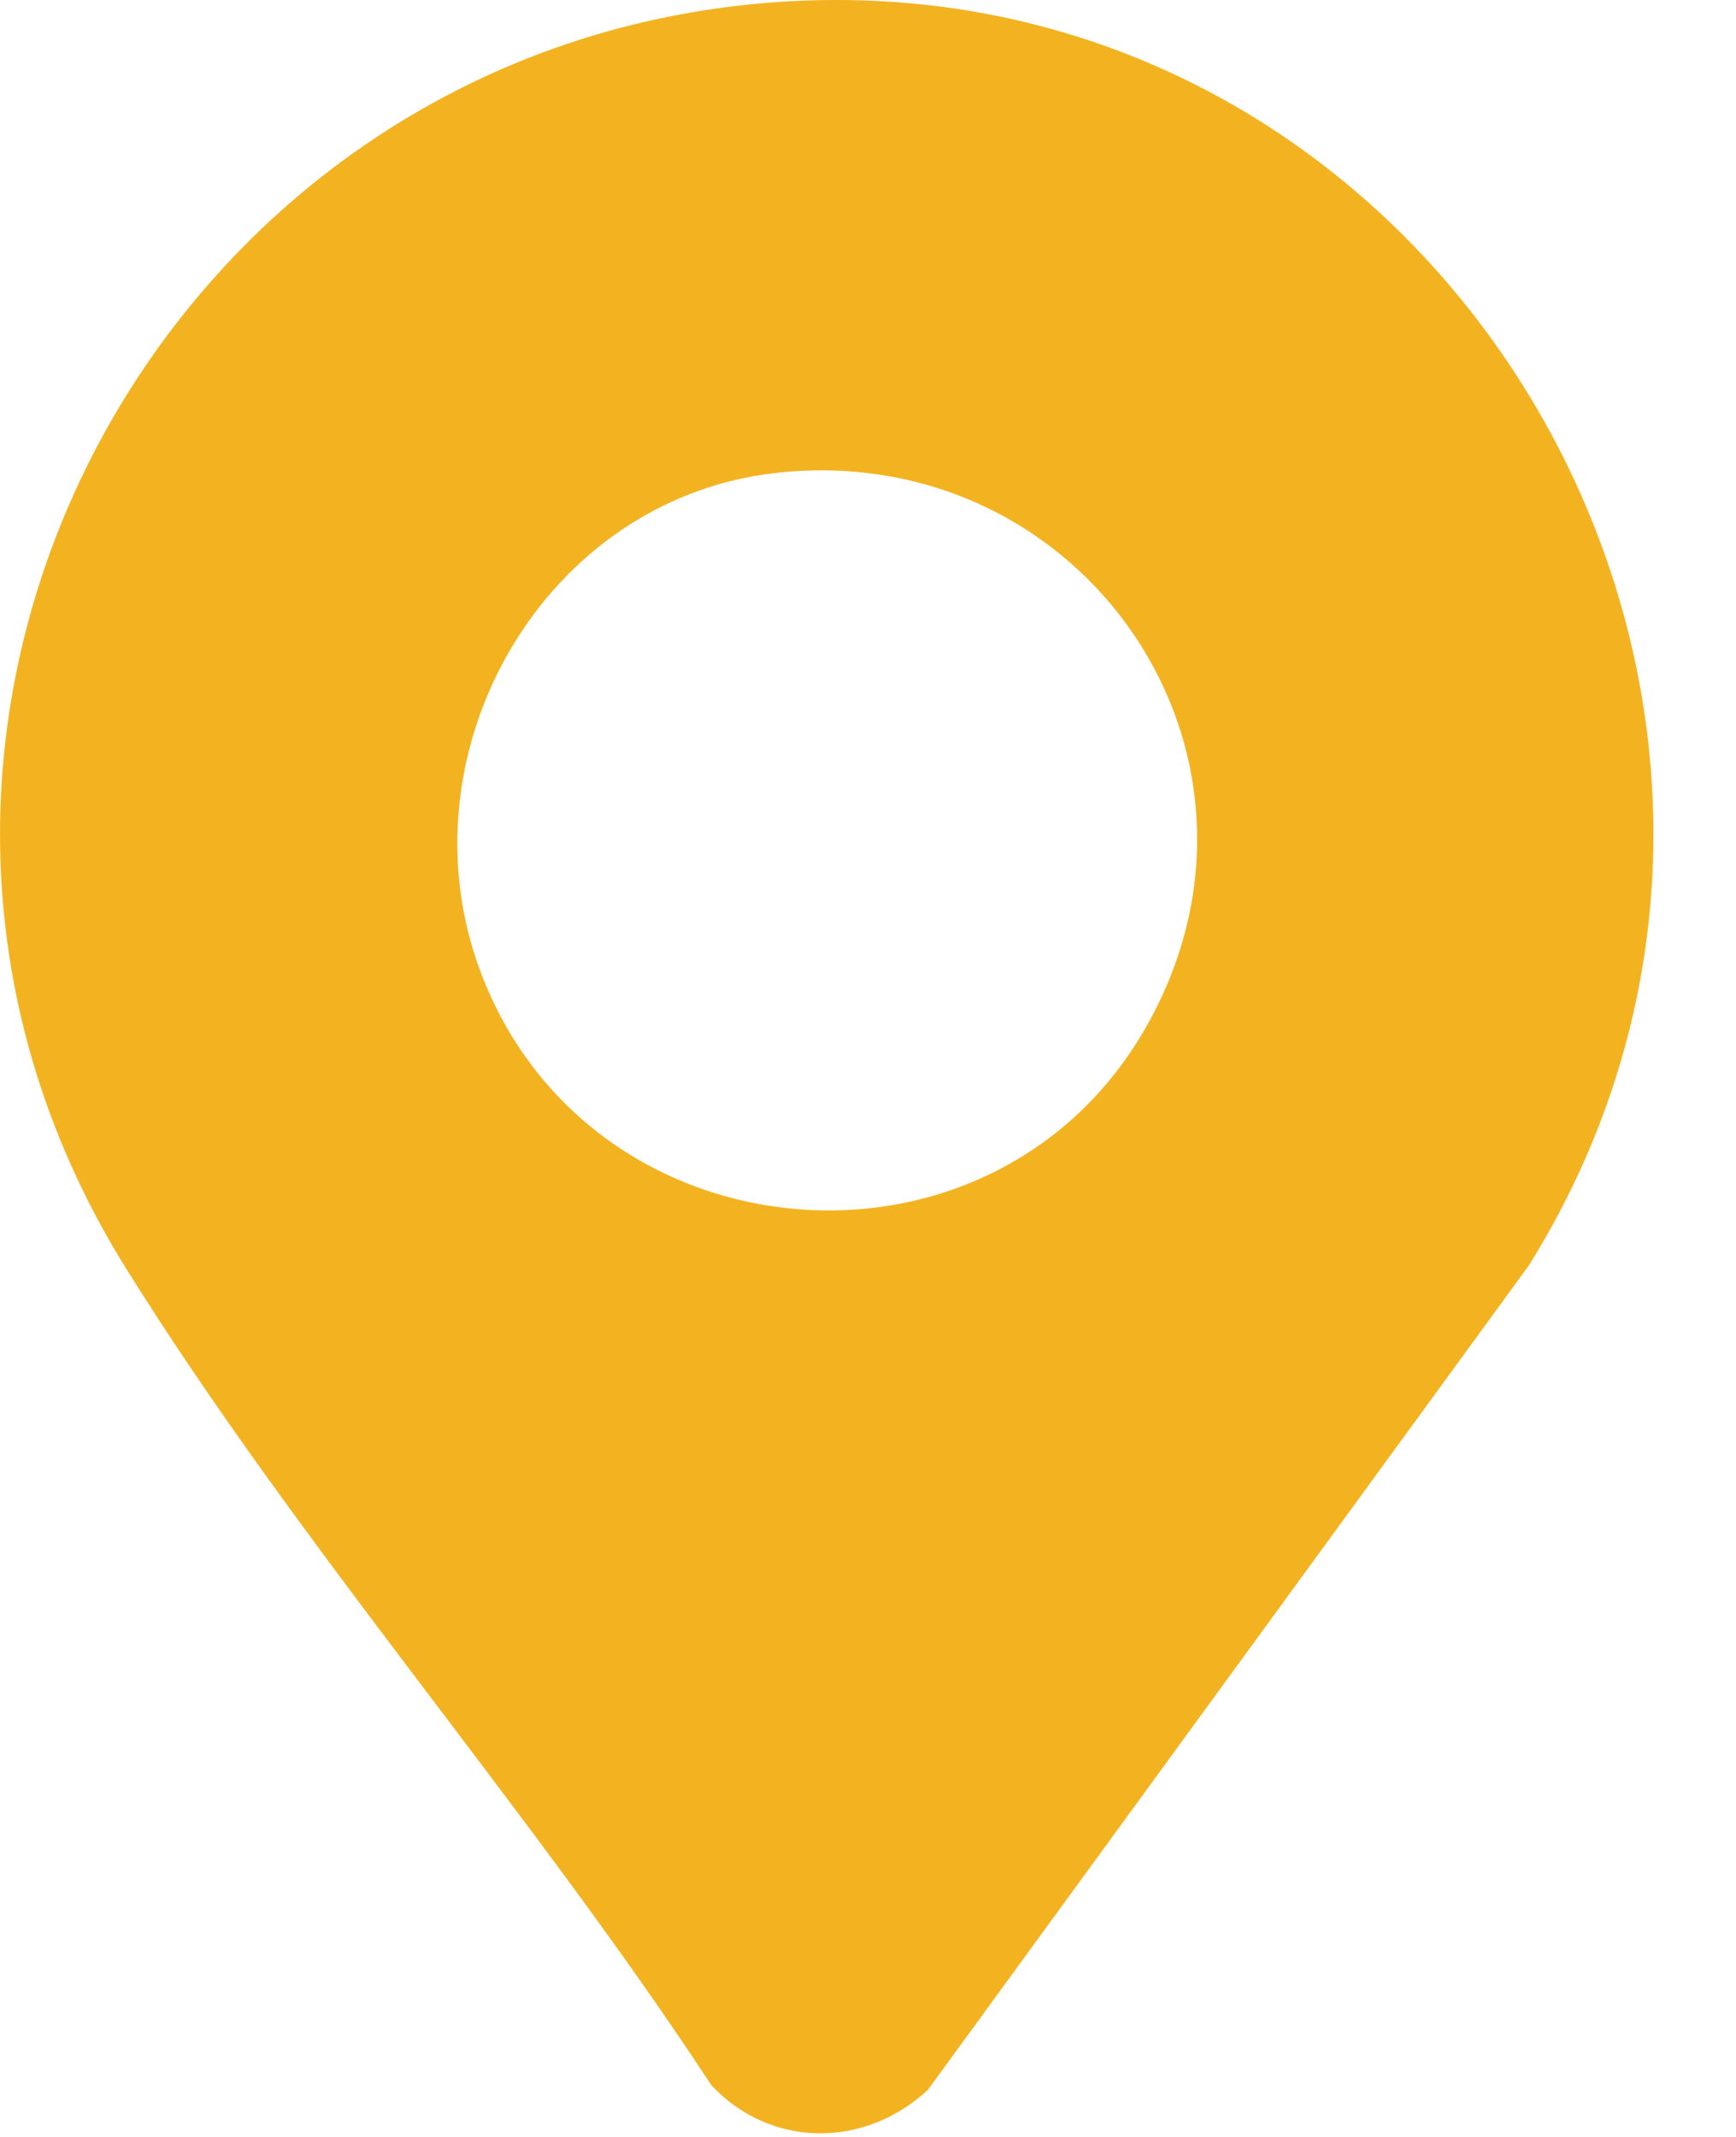 <?xml version="1.0" encoding="UTF-8"?>
<svg width="13px" height="16px" viewBox="0 0 13 16" version="1.1" xmlns="http://www.w3.org/2000/svg" xmlns:xlink="http://www.w3.org/1999/xlink">
    <title>Fill 1</title>
    <g id="v08" stroke="none" stroke-width="1" fill="none" fill-rule="evenodd">
        <g id="Projectes" transform="translate(-67, -986)" fill="#F3B321">
            <g id="Group-13" transform="translate(50, 590)">
                <g id="Group-3" transform="translate(17, 396)">
                    <path d="M5.837,3.538 C4.071,3.718 2.98,5.636 3.6,7.28 C4.42,9.454 7.448,9.703 8.589,7.678 C9.729,5.652 8.12,3.304 5.837,3.538 M5.906,0.01 C10.851,-0.269 14.063,5.279 11.45,9.473 L6.948,15.648 C6.474,16.086 5.774,16.088 5.327,15.613 C3.972,13.547 2.241,11.58 0.942,9.494 C-1.568,5.461 1.229,0.275 5.906,0.01" id="Fill-1"></path>
                </g>
            </g>
        </g>
    </g>
</svg>